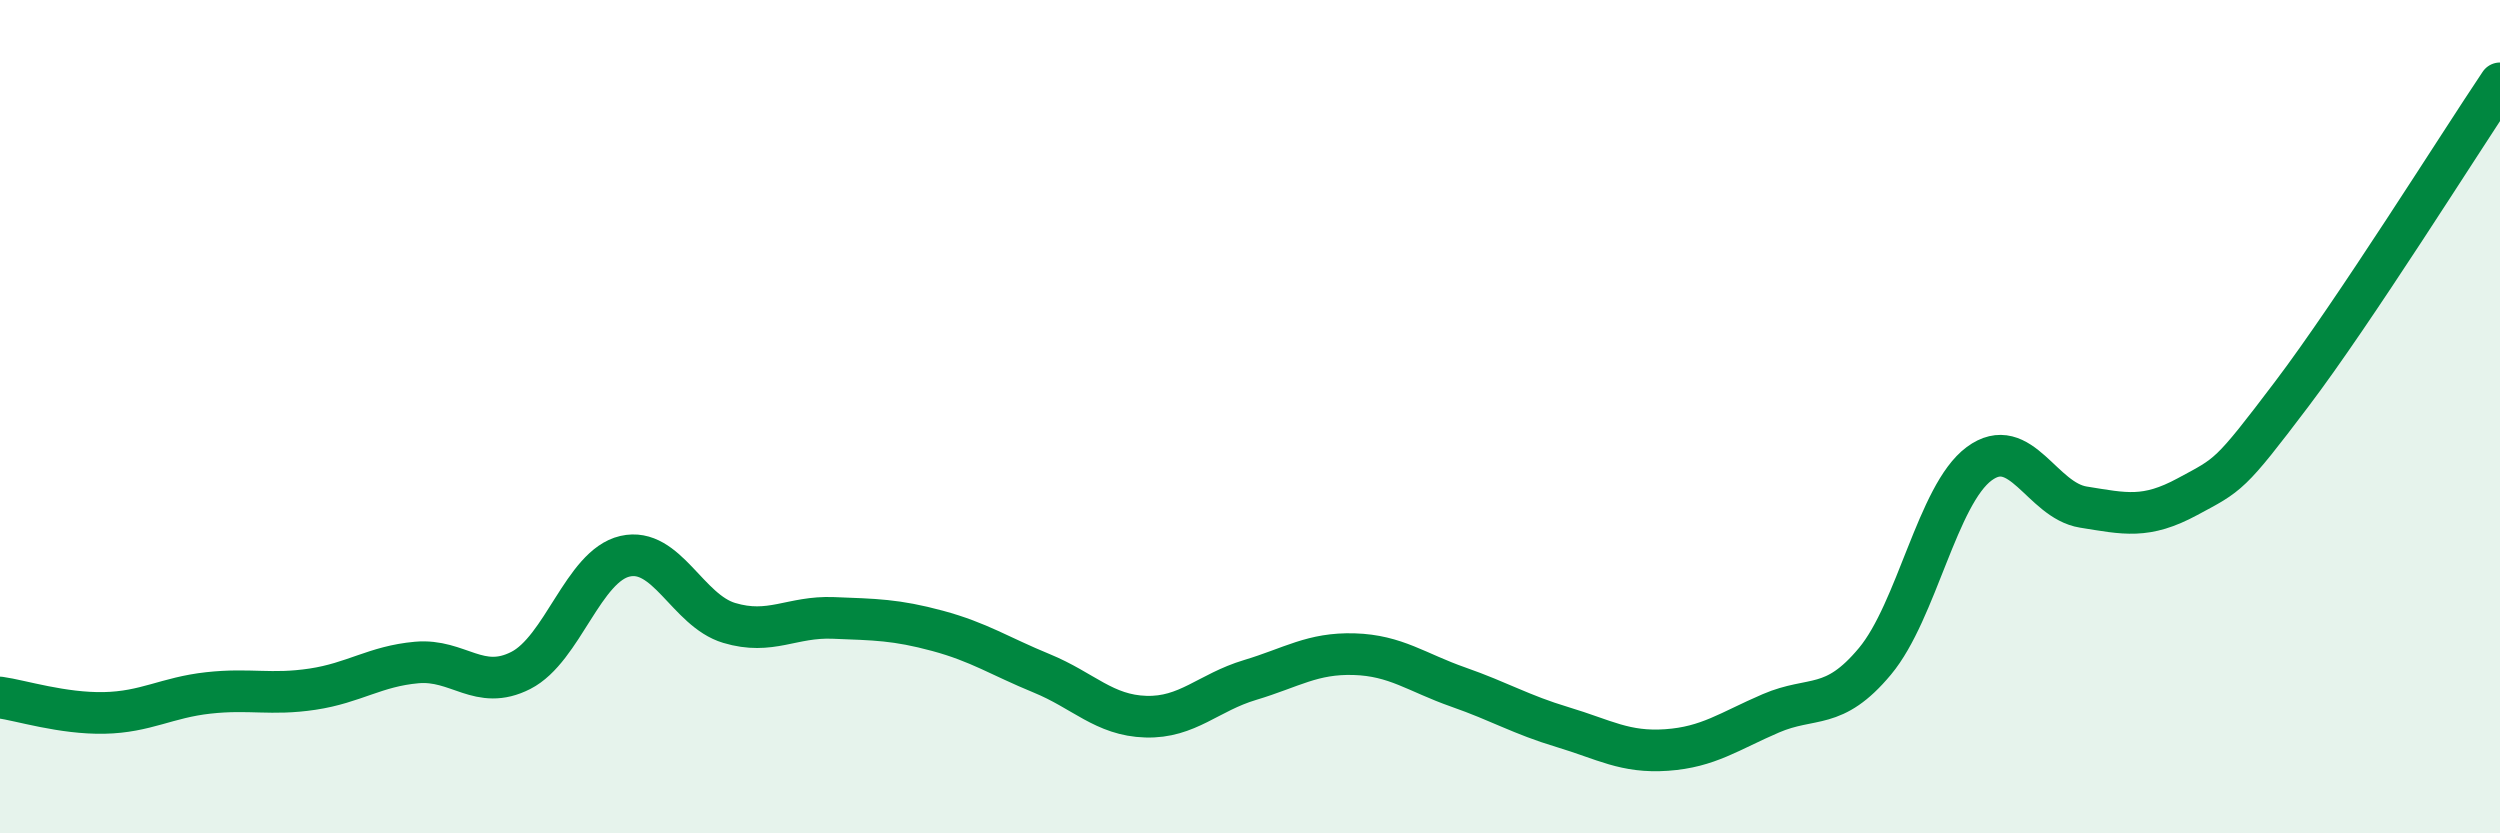 
    <svg width="60" height="20" viewBox="0 0 60 20" xmlns="http://www.w3.org/2000/svg">
      <path
        d="M 0,16.74 C 0.5,16.81 1.5,17.13 2.5,17.11 C 3.5,17.09 4,16.74 5,16.63 C 6,16.52 6.5,16.69 7.5,16.54 C 8.5,16.39 9,15.99 10,15.9 C 11,15.81 11.5,16.6 12.5,16.09 C 13.5,15.58 14,13.58 15,13.35 C 16,13.12 16.5,14.65 17.5,14.95 C 18.5,15.25 19,14.79 20,14.83 C 21,14.87 21.5,14.87 22.5,15.14 C 23.5,15.41 24,15.75 25,16.16 C 26,16.57 26.5,17.17 27.5,17.2 C 28.5,17.23 29,16.62 30,16.32 C 31,16.02 31.5,15.67 32.5,15.7 C 33.5,15.73 34,16.14 35,16.49 C 36,16.84 36.5,17.15 37.5,17.45 C 38.5,17.75 39,18.07 40,18 C 41,17.93 41.5,17.55 42.5,17.12 C 43.5,16.69 44,17.07 45,15.87 C 46,14.67 46.5,11.87 47.5,11.13 C 48.5,10.39 49,12.01 50,12.17 C 51,12.33 51.5,12.46 52.5,11.92 C 53.5,11.38 53.5,11.44 55,9.46 C 56.5,7.48 59,3.49 60,2L60 20L0 20Z"
        fill="#008740"
        opacity="0.1"
        stroke-linecap="round"
        stroke-linejoin="round"
      />
      <path
        d="M 0,16.74 C 0.5,16.81 1.5,17.13 2.5,17.11 C 3.5,17.09 4,16.74 5,16.63 C 6,16.52 6.5,16.69 7.5,16.54 C 8.5,16.39 9,15.99 10,15.9 C 11,15.81 11.5,16.6 12.5,16.09 C 13.5,15.58 14,13.58 15,13.35 C 16,13.12 16.5,14.65 17.5,14.95 C 18.5,15.25 19,14.79 20,14.83 C 21,14.87 21.5,14.87 22.5,15.14 C 23.5,15.41 24,15.75 25,16.16 C 26,16.57 26.5,17.17 27.5,17.2 C 28.5,17.23 29,16.62 30,16.32 C 31,16.02 31.5,15.67 32.5,15.7 C 33.5,15.73 34,16.14 35,16.49 C 36,16.84 36.5,17.15 37.5,17.45 C 38.5,17.75 39,18.07 40,18 C 41,17.93 41.5,17.55 42.5,17.12 C 43.5,16.69 44,17.07 45,15.87 C 46,14.67 46.5,11.87 47.5,11.13 C 48.5,10.39 49,12.01 50,12.17 C 51,12.33 51.5,12.46 52.5,11.92 C 53.5,11.38 53.5,11.44 55,9.46 C 56.5,7.48 59,3.49 60,2"
        stroke="#008740"
        stroke-width="1"
        fill="none"
        stroke-linecap="round"
        stroke-linejoin="round"
      />
    </svg>
  